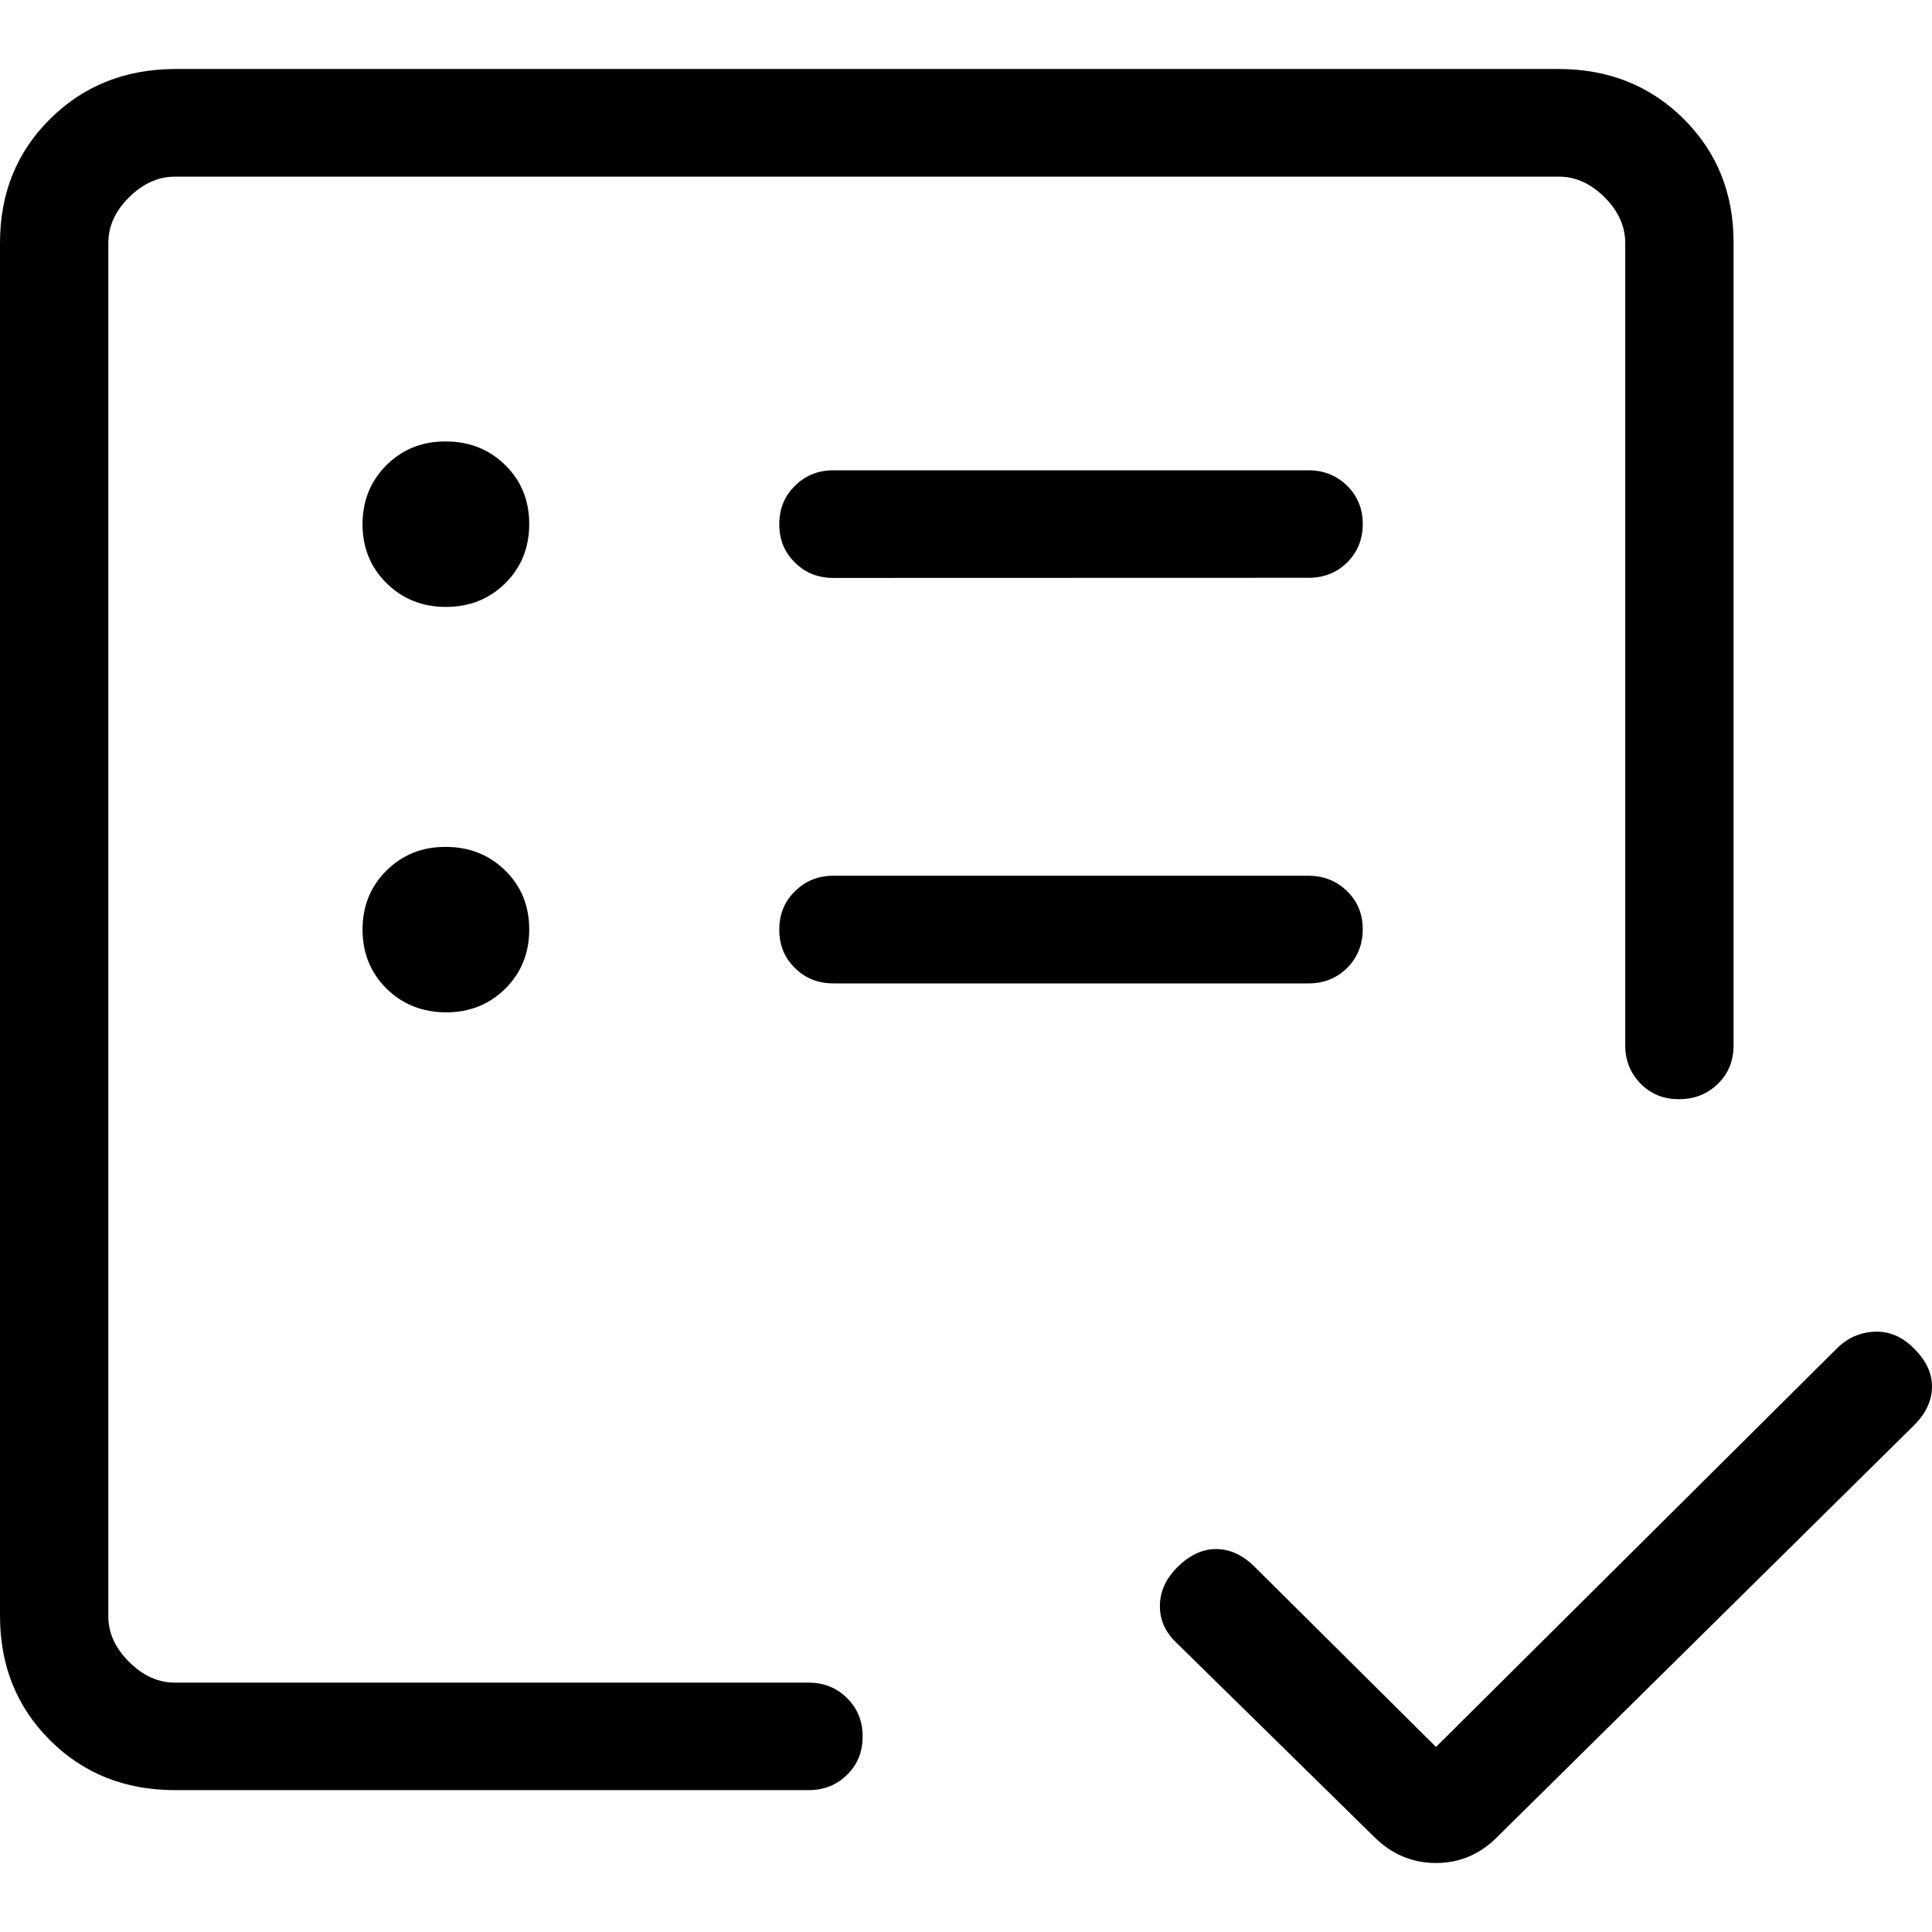 <svg width="14" height="14" viewBox="0 0 14 14" fill="none" xmlns="http://www.w3.org/2000/svg">
<path d="M1.269 12.972C0.907 12.972 0.605 12.852 0.364 12.612C0.122 12.372 0.001 12.072 0 11.713V1.76C0 1.401 0.121 1.101 0.364 0.861C0.606 0.621 0.908 0.501 1.269 0.5H11.294C11.655 0.5 11.957 0.62 12.2 0.861C12.442 1.102 12.563 1.401 12.562 1.76V7.576C12.562 7.686 12.525 7.779 12.449 7.853C12.374 7.927 12.28 7.965 12.169 7.965C12.057 7.966 11.964 7.929 11.889 7.853C11.815 7.778 11.777 7.685 11.777 7.576V1.76C11.777 1.64 11.727 1.529 11.627 1.429C11.526 1.329 11.415 1.279 11.294 1.28H1.269C1.148 1.28 1.037 1.329 0.936 1.429C0.835 1.529 0.785 1.639 0.785 1.76V11.713C0.785 11.833 0.835 11.943 0.936 12.043C1.036 12.143 1.147 12.193 1.268 12.193H5.859C5.97 12.193 6.063 12.23 6.138 12.305C6.214 12.38 6.251 12.473 6.251 12.583C6.251 12.694 6.214 12.787 6.138 12.861C6.063 12.935 5.97 12.972 5.859 12.972H1.269ZM10.406 12.659L13.31 9.772C13.386 9.696 13.477 9.655 13.582 9.65C13.688 9.645 13.784 9.685 13.87 9.772C13.957 9.858 14.001 9.951 14 10.05C13.999 10.149 13.956 10.242 13.87 10.328L10.85 13.311C10.725 13.437 10.577 13.5 10.406 13.5C10.234 13.5 10.085 13.437 9.958 13.311L8.531 11.91C8.447 11.833 8.405 11.743 8.405 11.639C8.405 11.534 8.448 11.439 8.535 11.353C8.622 11.268 8.714 11.225 8.813 11.225C8.912 11.225 9.005 11.268 9.091 11.353L10.406 12.659ZM3.232 7.336C3.404 7.336 3.547 7.278 3.663 7.163C3.778 7.048 3.835 6.905 3.835 6.735C3.835 6.564 3.777 6.422 3.661 6.308C3.545 6.194 3.401 6.137 3.23 6.137C3.059 6.136 2.916 6.194 2.8 6.309C2.684 6.424 2.627 6.567 2.627 6.738C2.628 6.908 2.686 7.05 2.801 7.164C2.917 7.278 3.061 7.335 3.232 7.336ZM3.232 4.398C3.404 4.398 3.547 4.34 3.663 4.225C3.778 4.11 3.835 3.967 3.835 3.797C3.835 3.626 3.777 3.484 3.661 3.37C3.545 3.256 3.401 3.199 3.23 3.199C3.059 3.198 2.916 3.256 2.8 3.371C2.685 3.486 2.627 3.629 2.627 3.799C2.627 3.969 2.685 4.111 2.801 4.226C2.918 4.341 3.061 4.398 3.232 4.398ZM9.482 7.126C9.594 7.126 9.687 7.088 9.762 7.014C9.837 6.939 9.874 6.846 9.875 6.735C9.875 6.625 9.838 6.532 9.762 6.458C9.686 6.384 9.593 6.346 9.482 6.346H6.039C5.928 6.346 5.835 6.384 5.76 6.459C5.684 6.533 5.647 6.626 5.647 6.737C5.647 6.848 5.684 6.94 5.76 7.014C5.835 7.089 5.928 7.126 6.039 7.126H9.482ZM9.482 4.187C9.594 4.187 9.687 4.15 9.762 4.076C9.837 4.001 9.875 3.908 9.875 3.797C9.875 3.687 9.837 3.594 9.762 3.52C9.686 3.446 9.593 3.408 9.482 3.408H6.039C5.928 3.408 5.835 3.446 5.76 3.521C5.684 3.595 5.647 3.688 5.647 3.799C5.647 3.91 5.684 4.002 5.76 4.076C5.835 4.151 5.928 4.188 6.039 4.188L9.482 4.187Z" fill="black"/>
</svg>
